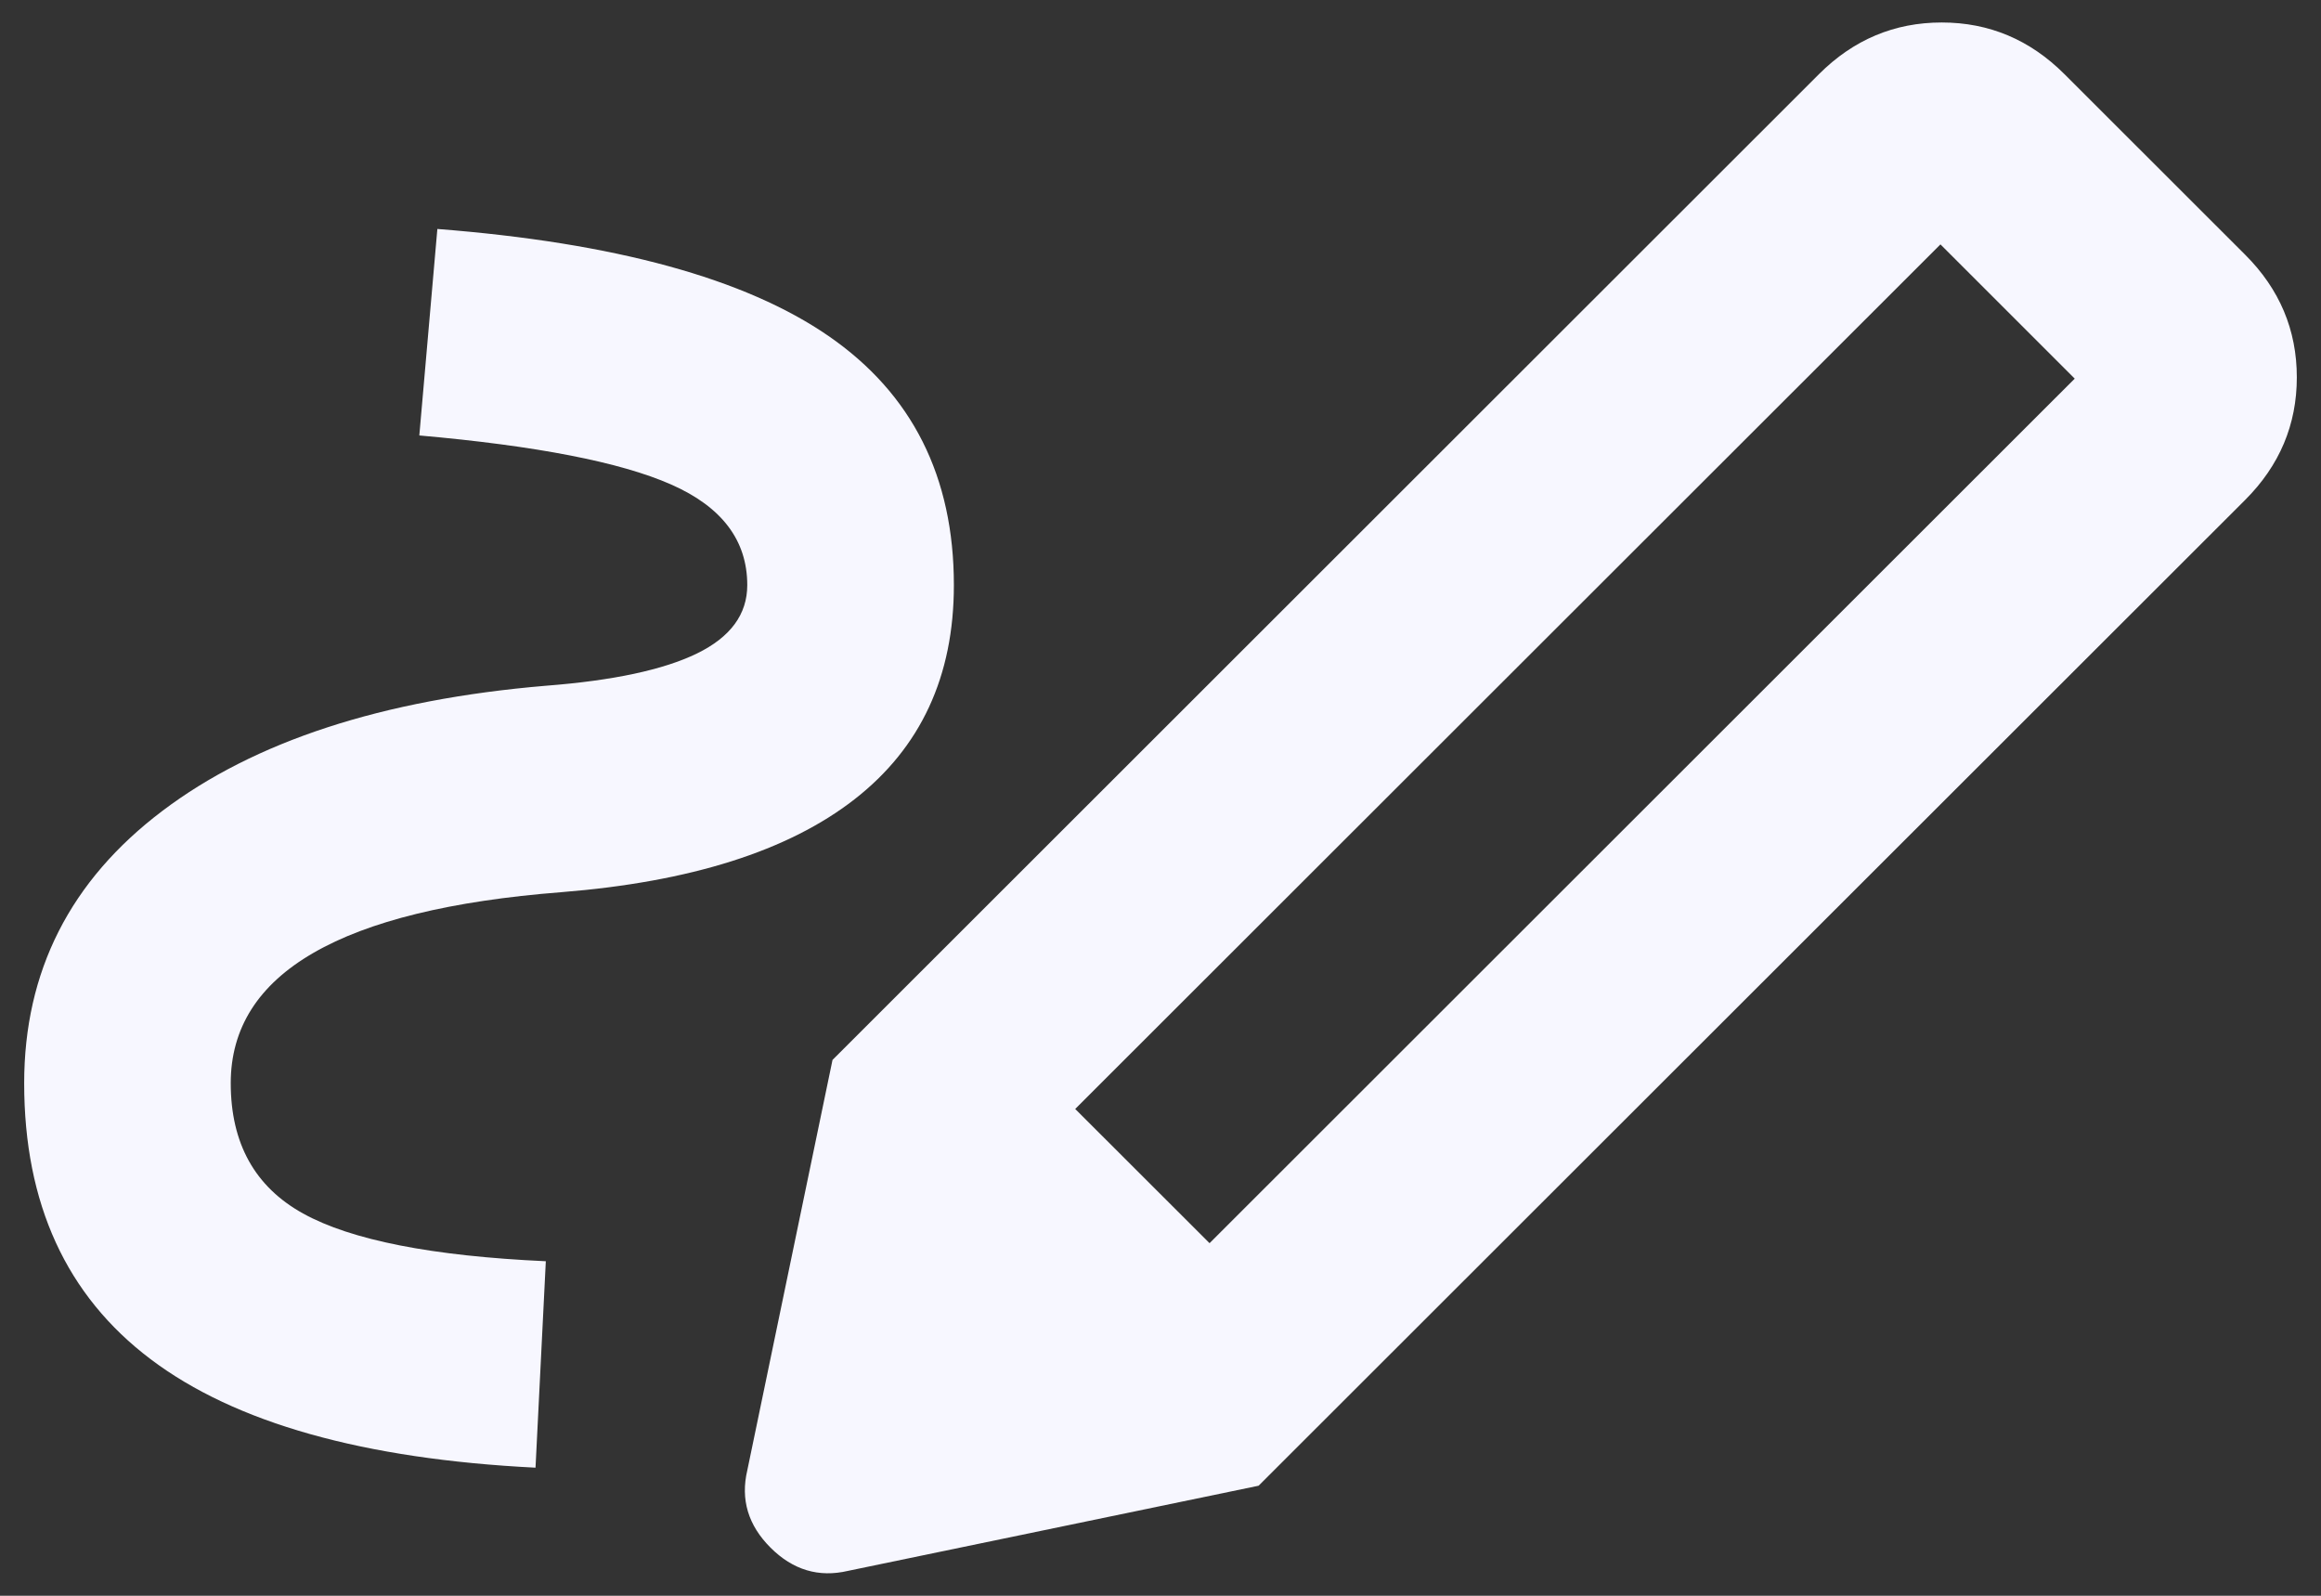<svg width="48" height="33" viewBox="0 0 48 33" fill="none" xmlns="http://www.w3.org/2000/svg"><rect x="0" y="0" width="48" height="33" fill="#333333" stroke="none"/><path d="M25.015 25.708 42.907 7.83 40.13 5.054 22.236 22.933l2.778 2.775Zm-13.94 4.643c-3.56-.178-6.213-.925-7.958-2.242C1.372 26.793.5 24.89.5 22.4c0-2.313.952-4.19 2.857-5.63 1.905-1.441 4.55-2.304 7.932-2.589 1.388-.107 2.43-.329 3.124-.667s1.041-.81 1.041-1.414c0-.925-.525-1.619-1.575-2.081-1.05-.463-2.786-.8-5.207-1.014l.373-4.27c3.668.285 6.365 1.023 8.092 2.215 1.727 1.192 2.59 2.908 2.59 5.15 0 1.886-.685 3.362-2.056 4.43-1.37 1.067-3.391 1.707-6.062 1.92-2.279.178-3.988.596-5.127 1.255-1.14.658-1.71 1.556-1.71 2.695 0 1.245.5 2.143 1.496 2.695.997.551 2.67.88 5.02.987l-.213 4.27Zm14.954.373-8.812-8.805L37.619 1.532C38.331.821 39.177.465 40.156.465c.98 0 1.825.356 2.537 1.067l3.739 3.736c.712.711 1.068 1.556 1.068 2.535 0 .978-.356 1.823-1.068 2.535L26.029 30.724Zm-8.491 1.761c-.606.142-1.14-.018-1.603-.48-.463-.463-.623-.996-.48-1.601l1.762-8.485 8.813 8.805-8.492 1.761Z" fill="#F7F7FF"/></svg>
